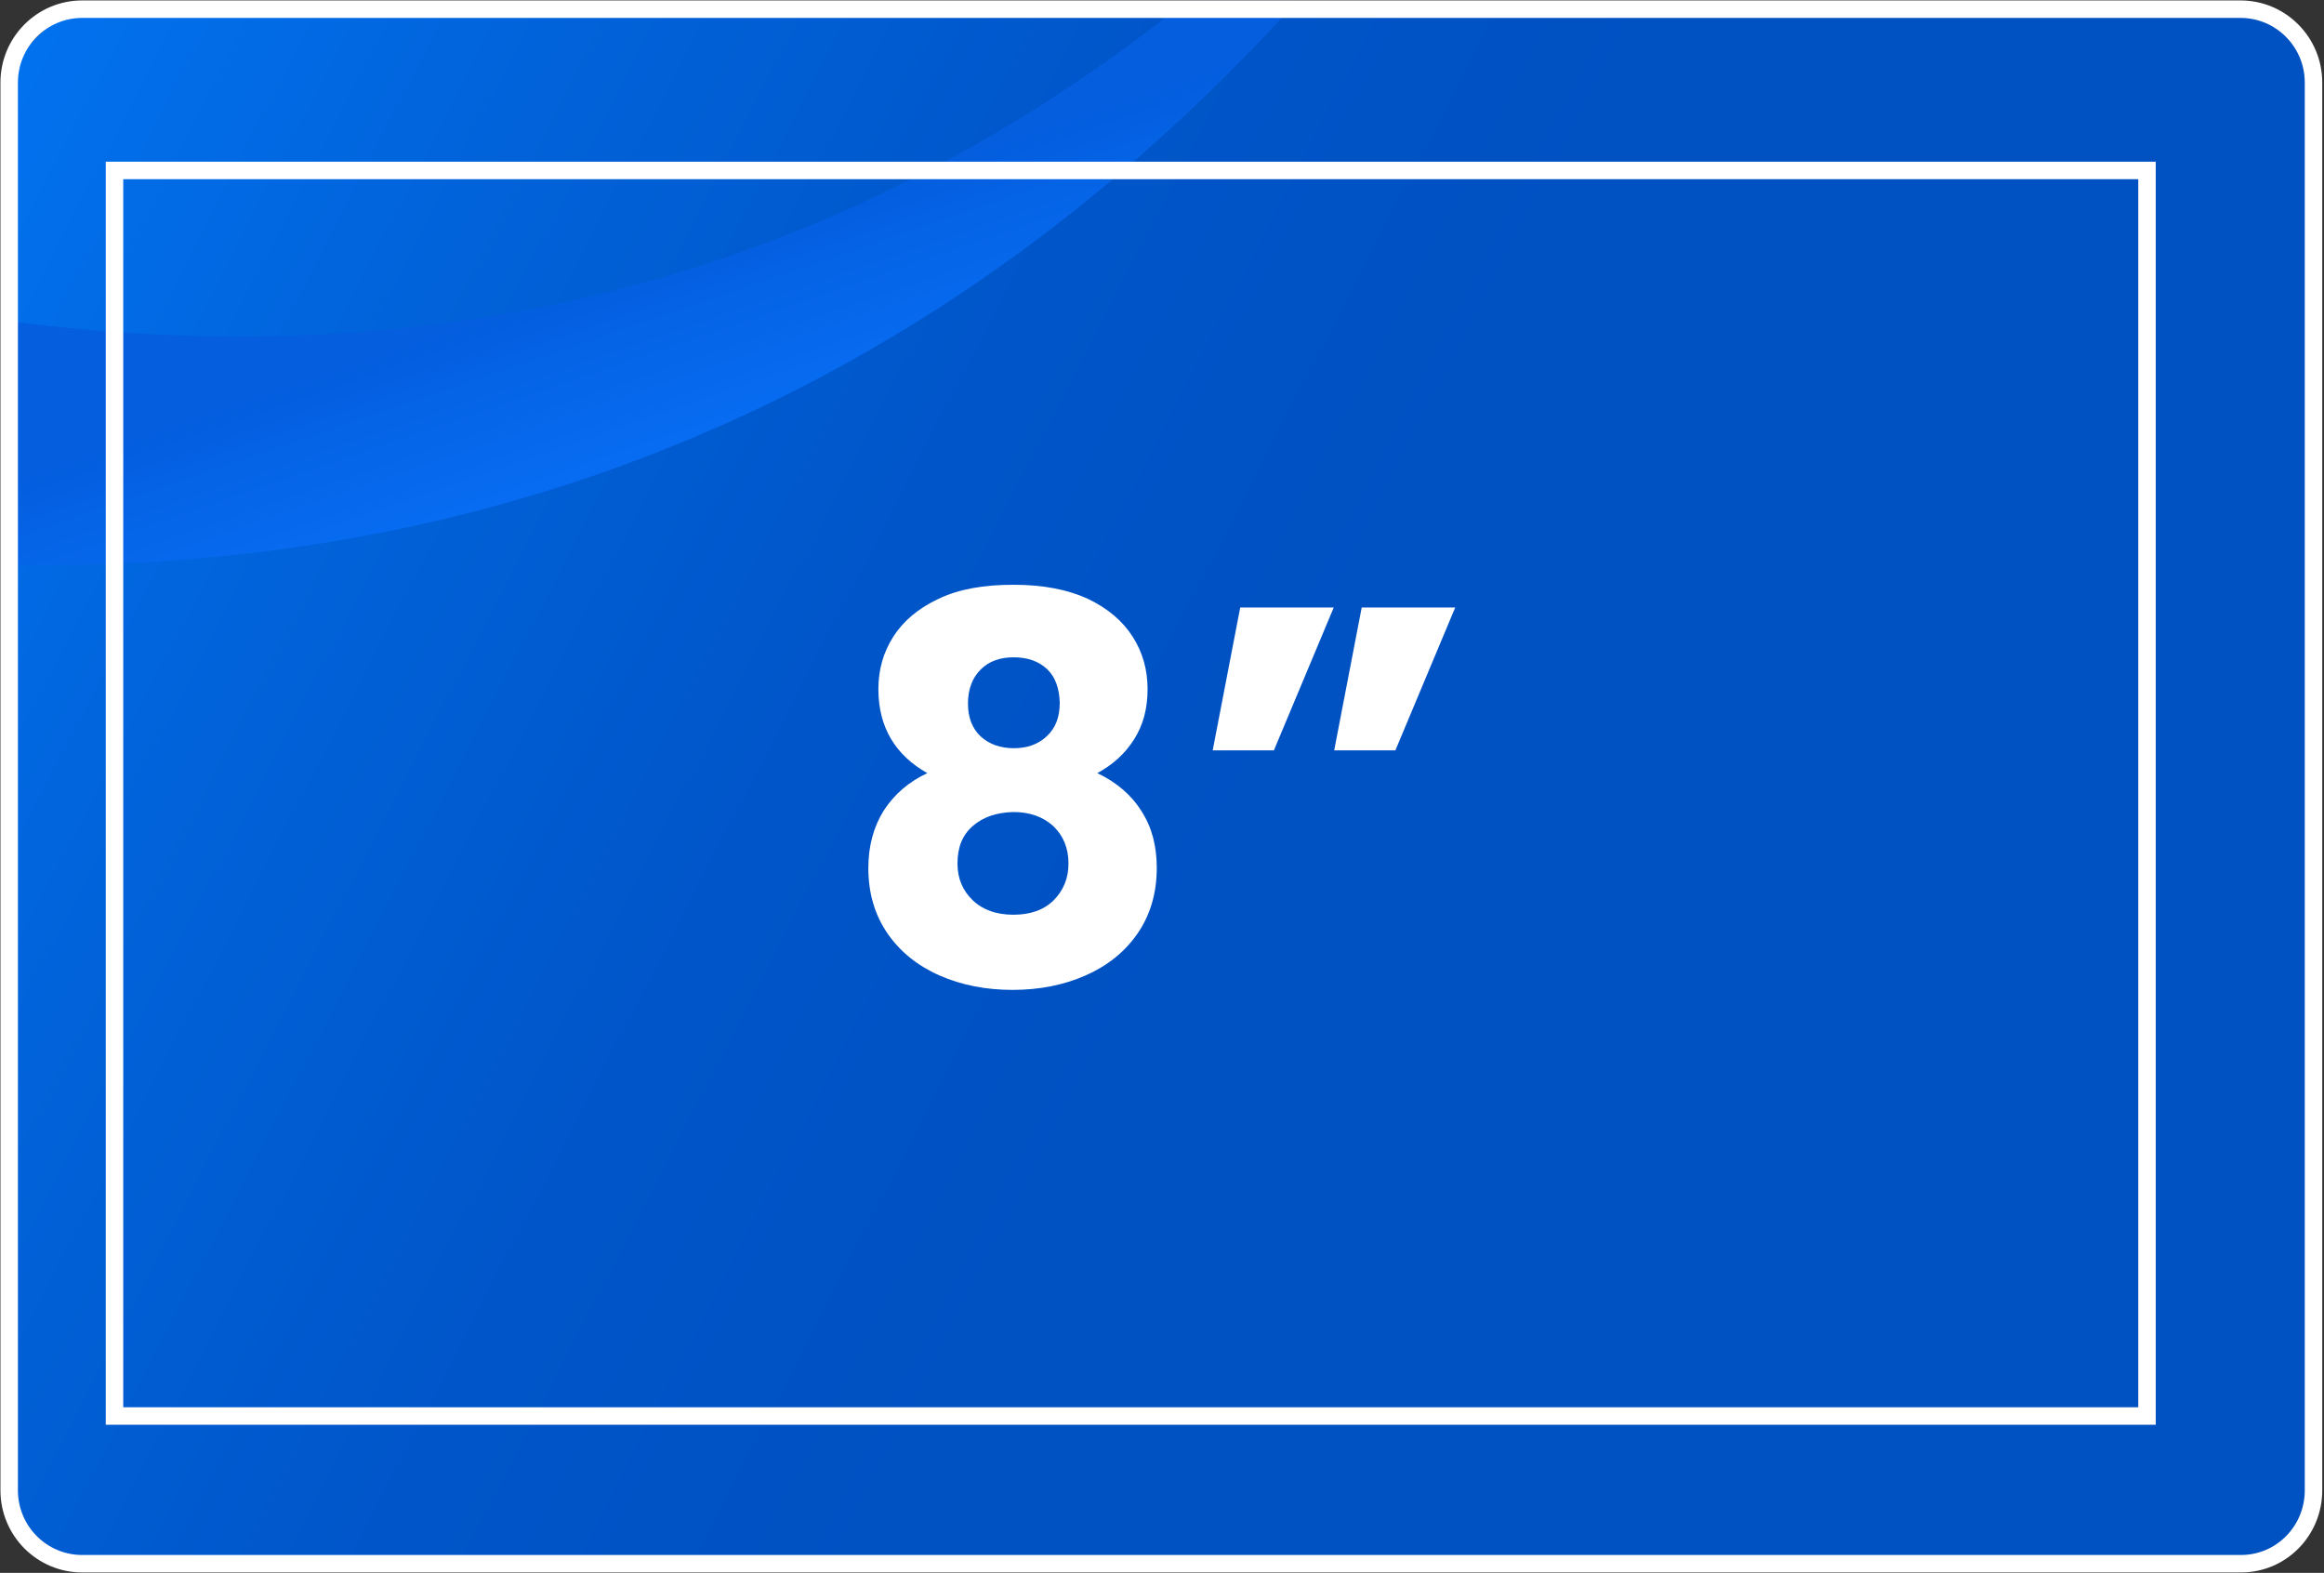 <svg xmlns="http://www.w3.org/2000/svg" xmlns:xlink="http://www.w3.org/1999/xlink" id="adb29cd4-8660-42d9-9d9c-56925a865106" x="0px" y="0px" viewBox="0 0 531.8 359.9" style="enable-background:new 0 0 531.8 359.9;" xml:space="preserve"><rect x="0" y="0" width="531.8" height="359.9" fill="#333333" stroke="none"/><style type="text/css">	.st0{fill:url(#SVGID_1_);}	.st1{fill:url(#SVGID_00000066490861077125075090000015309048311517007766_);}	.st2{fill:none;stroke:#FFFFFF;stroke-width:4;stroke-miterlimit:10;}	.st3{fill:#FFFFFF;}</style><linearGradient id="SVGID_1_" gradientUnits="userSpaceOnUse" x1="-32.136" y1="163.828" x2="285.144" y2="328.034" gradientTransform="matrix(1 0 0 1 0 -138)">	<stop offset="0" style="stop-color:#0275F3"></stop>	<stop offset="0.385" style="stop-color:#0162D9"></stop>	<stop offset="0.735" style="stop-color:#0055C8"></stop>	<stop offset="1" style="stop-color:#0051C2"></stop></linearGradient><path class="st0" d="M504.5,359.6H27.3c-14.6,0-26.5-11.8-26.5-26.5v-306c0-14.6,11.8-26.5,26.5-26.5h477.3 c14.6,0,26.5,11.8,26.5,26.5v306C531,347.7,519.2,359.6,504.5,359.6z"></path><g>			<linearGradient id="SVGID_00000103242291985198487990000002963142807772024761_" gradientUnits="userSpaceOnUse" x1="143.526" y1="187.161" x2="160.449" y2="236.556" gradientTransform="matrix(1 0 0 1 0 -138)">		<stop offset="0.218" style="stop-color:#045EDE"></stop>		<stop offset="1" style="stop-color:#076CF2"></stop>	</linearGradient>	<path style="fill:url(#SVGID_00000103242291985198487990000002963142807772024761_);" d="M296.9,0.2  C201.9,105,91.4,131.1,0.8,129.2V73.3C118.5,89.2,207.1,51.9,271.5,0.2H296.9z"></path></g><rect x="26.2" y="39" class="st2" width="465.1" height="285"></rect><path class="st2" d="M512.8,357.8h-494c-9.2,0-16.7-7.5-16.7-16.8V18.9c0-9.3,7.5-16.8,16.7-16.8h493.9c9.2,0,16.7,7.5,16.7,16.8 V341C529.4,350.3,522,357.8,512.8,357.8z"></path><g>	<path class="st3" d="M201,157.7c0-4.4,1.1-8.4,3.4-12c2.3-3.6,5.7-6.5,10.4-8.7c4.6-2.2,10.3-3.2,17.1-3.2c6.8,0,12.4,1.1,17,3.2  c4.6,2.2,8,5.1,10.3,8.7c2.3,3.6,3.4,7.6,3.4,12c0,4.4-1,8.2-3.1,11.5c-2.1,3.3-4.9,5.8-8.4,7.7c4.4,2.1,7.8,5,10.1,8.7  c2.4,3.7,3.5,8,3.5,13c0,5.8-1.5,10.8-4.4,15c-2.9,4.2-6.9,7.4-11.9,9.6s-10.6,3.3-16.7,3.3c-6.1,0-11.7-1.1-16.7-3.3  s-9-5.4-11.9-9.6c-2.9-4.2-4.4-9.2-4.4-15c0-5,1.2-9.4,3.5-13.1c2.4-3.7,5.7-6.6,10-8.6C204.9,172.8,201,166.4,201,157.7z   M222.6,189c-2.4,2.1-3.5,4.9-3.5,8.6c0,3.4,1.2,6.2,3.5,8.4c2.3,2.2,5.4,3.3,9.3,3.3c3.9,0,7-1.1,9.2-3.3c2.2-2.2,3.4-5,3.4-8.4  c0-3.6-1.2-6.4-3.5-8.6c-2.3-2.1-5.4-3.2-9.1-3.2C228.1,185.9,225,186.9,222.6,189z M239.6,153.1c-1.9-1.8-4.5-2.7-7.6-2.7  c-3.2,0-5.7,0.9-7.6,2.8c-1.9,1.9-2.9,4.5-2.9,7.8c0,3.2,1,5.7,2.9,7.5c2,1.8,4.5,2.7,7.6,2.7c3.1,0,5.6-0.9,7.6-2.8  c2-1.9,2.9-4.4,2.9-7.6C242.4,157.5,241.5,154.9,239.6,153.1z"></path>	<path class="st3" d="M283.8,139h21.4l-13.7,32.7h-14L283.8,139z M311.6,139h21.4l-13.7,32.7h-14L311.6,139z"></path></g></svg>